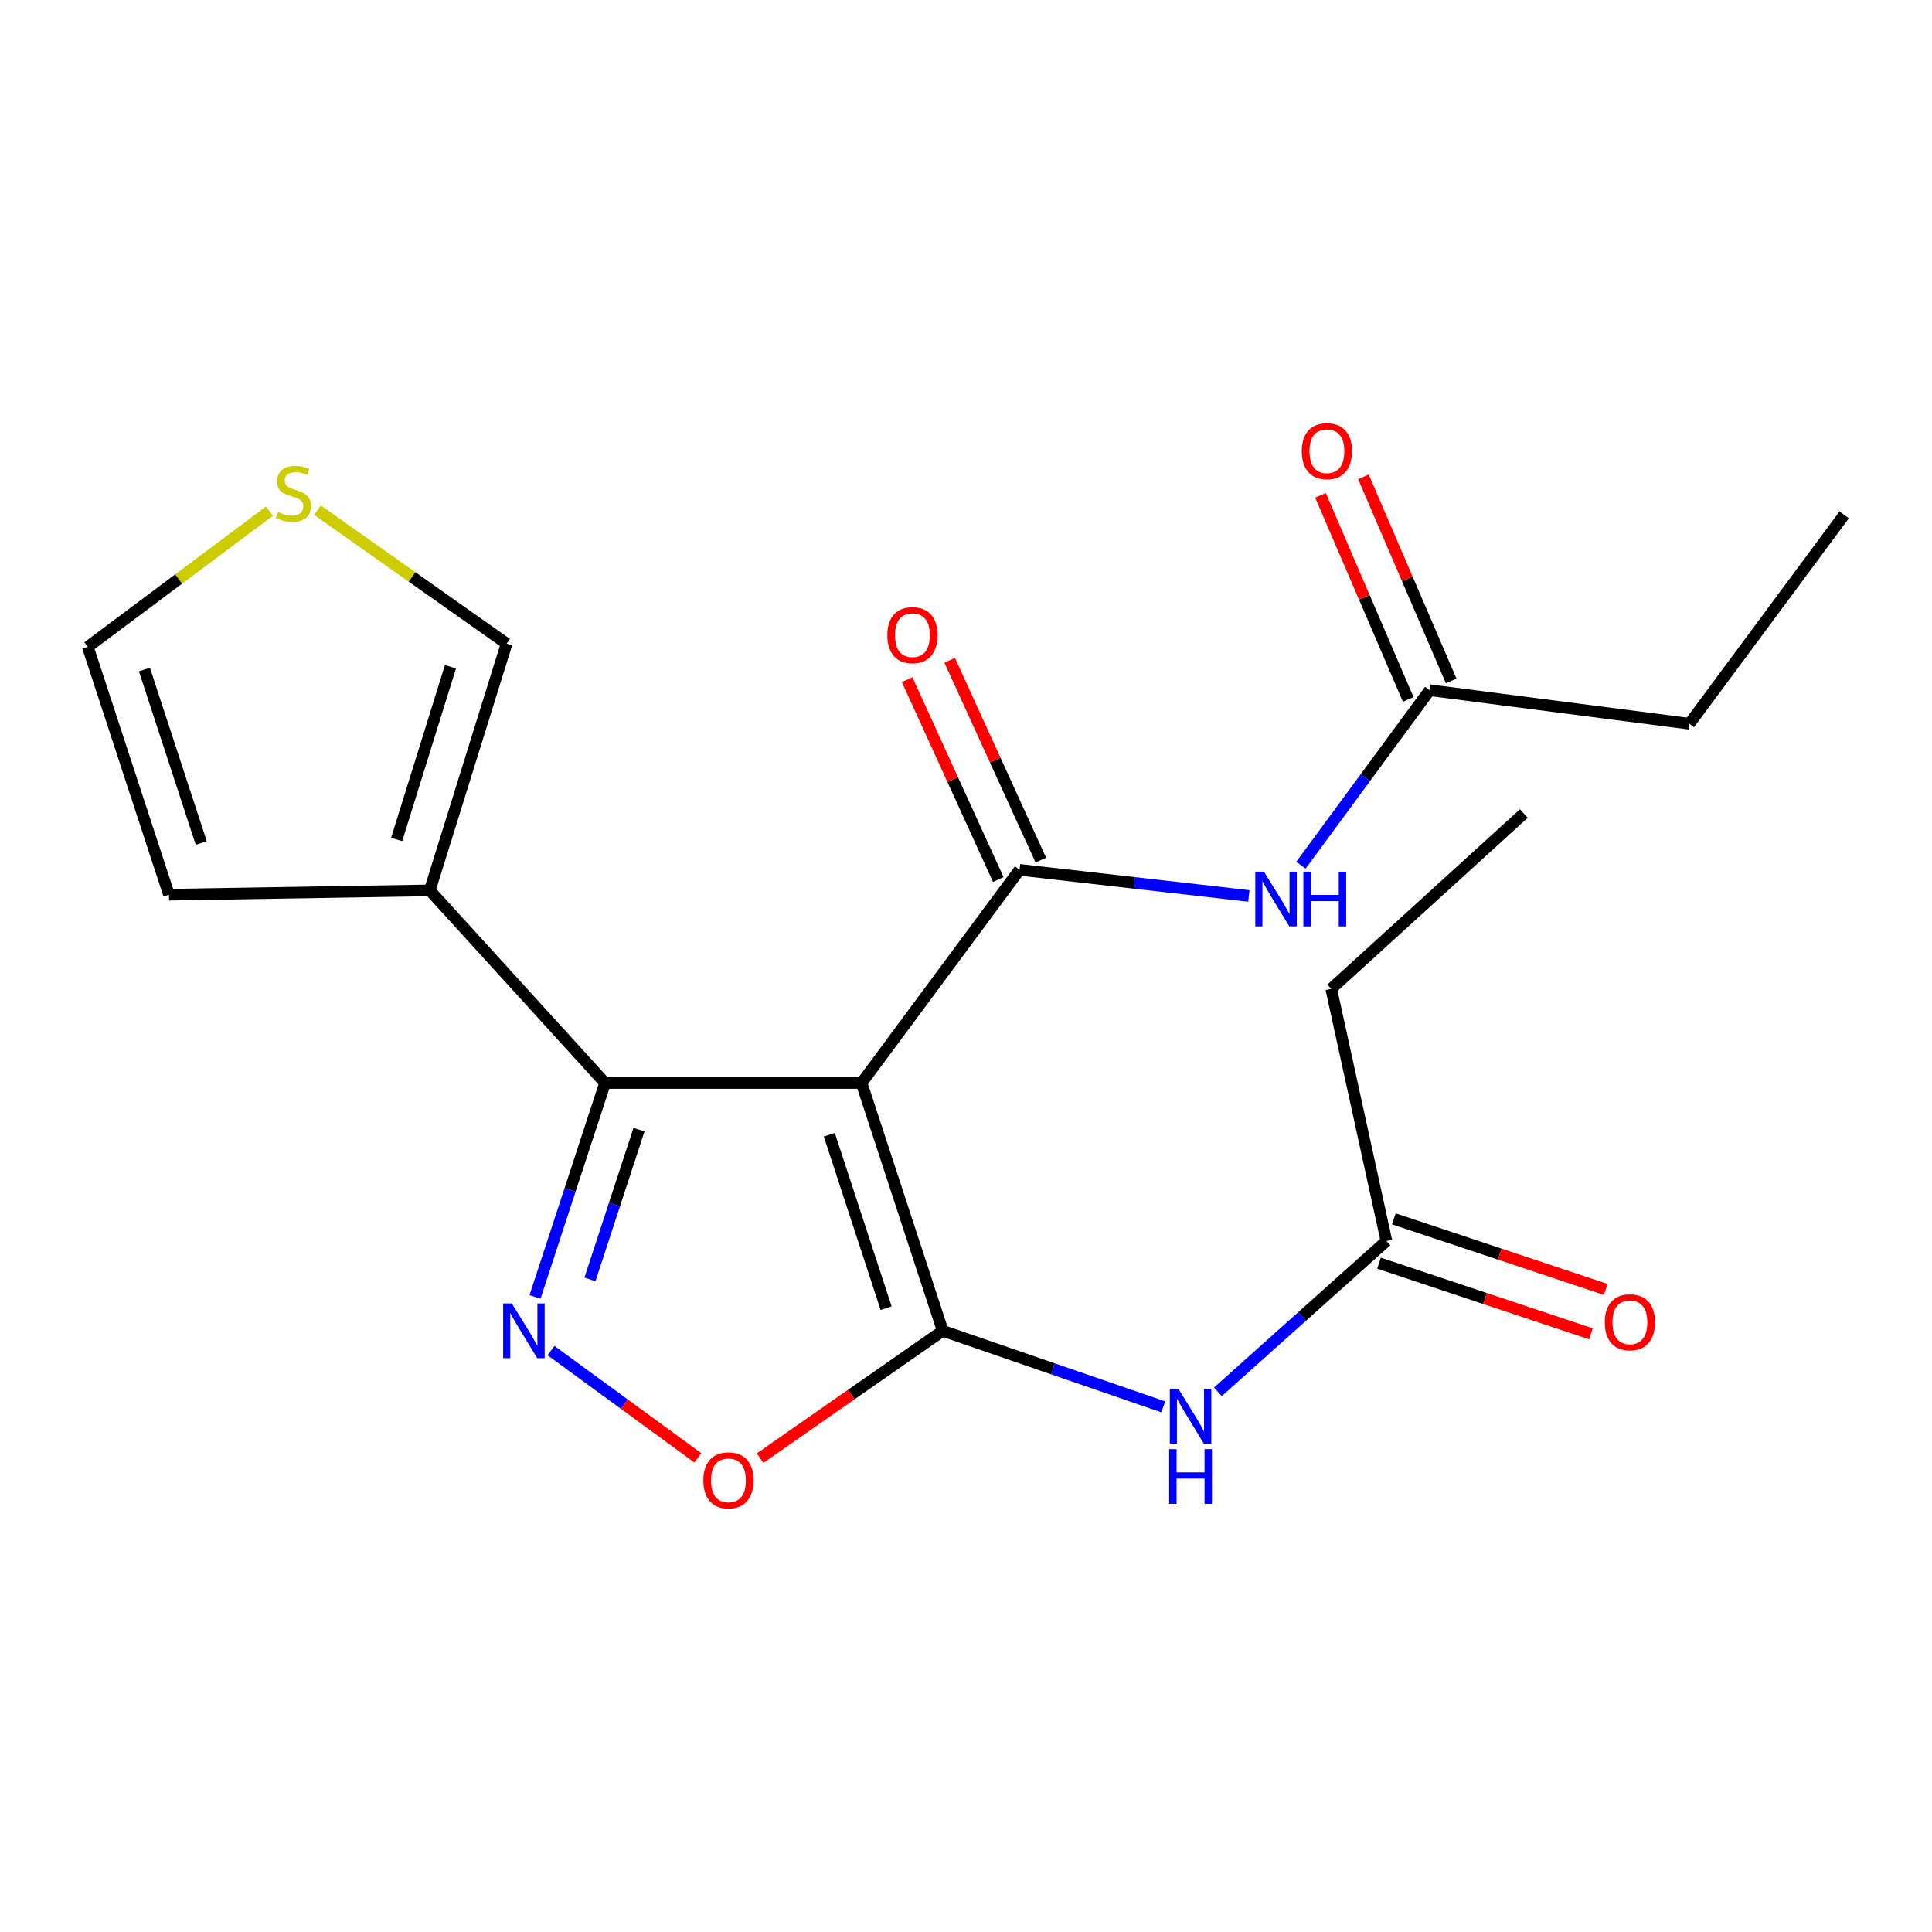 <?xml version='1.0' encoding='iso-8859-1'?>
<svg version='1.1' baseProfile='full'
              xmlns='http://www.w3.org/2000/svg'
                      xmlns:rdkit='http://www.rdkit.org/xml'
                      xmlns:xlink='http://www.w3.org/1999/xlink'
                  xml:space='preserve'
width='1000px' height='1000px' viewBox='0 0 1000 1000'>
<!-- END OF HEADER -->
<rect style='opacity:1.0;fill:#FFFFFF;stroke:none' width='1000' height='1000' x='0' y='0'> </rect>
<path class='bond-0' d='M 445.943,560.566 L 487.954,688.832' style='fill:none;fill-rule:evenodd;stroke:#000000;stroke-width:6px;stroke-linecap:butt;stroke-linejoin:miter;stroke-opacity:1' />
<path class='bond-0' d='M 429.248,587.338 L 458.656,677.124' style='fill:none;fill-rule:evenodd;stroke:#000000;stroke-width:6px;stroke-linecap:butt;stroke-linejoin:miter;stroke-opacity:1' />
<path class='bond-1' d='M 445.943,560.566 L 527.721,450.22' style='fill:none;fill-rule:evenodd;stroke:#000000;stroke-width:6px;stroke-linecap:butt;stroke-linejoin:miter;stroke-opacity:1' />
<path class='bond-2' d='M 445.943,560.566 L 313.186,560.566' style='fill:none;fill-rule:evenodd;stroke:#000000;stroke-width:6px;stroke-linecap:butt;stroke-linejoin:miter;stroke-opacity:1' />
<path class='bond-4' d='M 487.954,688.832 L 440.689,721.78' style='fill:none;fill-rule:evenodd;stroke:#000000;stroke-width:6px;stroke-linecap:butt;stroke-linejoin:miter;stroke-opacity:1' />
<path class='bond-4' d='M 440.689,721.78 L 393.424,754.729' style='fill:none;fill-rule:evenodd;stroke:#FF0000;stroke-width:6px;stroke-linecap:butt;stroke-linejoin:miter;stroke-opacity:1' />
<path class='bond-5' d='M 487.954,688.832 L 545.028,708.517' style='fill:none;fill-rule:evenodd;stroke:#000000;stroke-width:6px;stroke-linecap:butt;stroke-linejoin:miter;stroke-opacity:1' />
<path class='bond-5' d='M 545.028,708.517 L 602.102,728.201' style='fill:none;fill-rule:evenodd;stroke:#0000FF;stroke-width:6px;stroke-linecap:butt;stroke-linejoin:miter;stroke-opacity:1' />
<path class='bond-6' d='M 527.721,450.22 L 587.059,456.98' style='fill:none;fill-rule:evenodd;stroke:#000000;stroke-width:6px;stroke-linecap:butt;stroke-linejoin:miter;stroke-opacity:1' />
<path class='bond-6' d='M 587.059,456.98 L 646.397,463.74' style='fill:none;fill-rule:evenodd;stroke:#0000FF;stroke-width:6px;stroke-linecap:butt;stroke-linejoin:miter;stroke-opacity:1' />
<path class='bond-12' d='M 538.729,445.198 L 515.136,393.476' style='fill:none;fill-rule:evenodd;stroke:#000000;stroke-width:6px;stroke-linecap:butt;stroke-linejoin:miter;stroke-opacity:1' />
<path class='bond-12' d='M 515.136,393.476 L 491.543,341.753' style='fill:none;fill-rule:evenodd;stroke:#FF0000;stroke-width:6px;stroke-linecap:butt;stroke-linejoin:miter;stroke-opacity:1' />
<path class='bond-12' d='M 516.713,455.241 L 493.12,403.518' style='fill:none;fill-rule:evenodd;stroke:#000000;stroke-width:6px;stroke-linecap:butt;stroke-linejoin:miter;stroke-opacity:1' />
<path class='bond-12' d='M 493.12,403.518 L 469.527,351.796' style='fill:none;fill-rule:evenodd;stroke:#FF0000;stroke-width:6px;stroke-linecap:butt;stroke-linejoin:miter;stroke-opacity:1' />
<path class='bond-3' d='M 313.186,560.566 L 295.052,615.932' style='fill:none;fill-rule:evenodd;stroke:#000000;stroke-width:6px;stroke-linecap:butt;stroke-linejoin:miter;stroke-opacity:1' />
<path class='bond-3' d='M 295.052,615.932 L 276.918,671.298' style='fill:none;fill-rule:evenodd;stroke:#0000FF;stroke-width:6px;stroke-linecap:butt;stroke-linejoin:miter;stroke-opacity:1' />
<path class='bond-3' d='M 330.742,584.708 L 318.048,623.464' style='fill:none;fill-rule:evenodd;stroke:#000000;stroke-width:6px;stroke-linecap:butt;stroke-linejoin:miter;stroke-opacity:1' />
<path class='bond-3' d='M 318.048,623.464 L 305.354,662.22' style='fill:none;fill-rule:evenodd;stroke:#0000FF;stroke-width:6px;stroke-linecap:butt;stroke-linejoin:miter;stroke-opacity:1' />
<path class='bond-7' d='M 313.186,560.566 L 222.454,460.854' style='fill:none;fill-rule:evenodd;stroke:#000000;stroke-width:6px;stroke-linecap:butt;stroke-linejoin:miter;stroke-opacity:1' />
<path class='bond-21' d='M 285.192,699.069 L 323.196,726.823' style='fill:none;fill-rule:evenodd;stroke:#0000FF;stroke-width:6px;stroke-linecap:butt;stroke-linejoin:miter;stroke-opacity:1' />
<path class='bond-21' d='M 323.196,726.823 L 361.2,754.577' style='fill:none;fill-rule:evenodd;stroke:#FF0000;stroke-width:6px;stroke-linecap:butt;stroke-linejoin:miter;stroke-opacity:1' />
<path class='bond-8' d='M 630.376,720.419 L 673.995,681.381' style='fill:none;fill-rule:evenodd;stroke:#0000FF;stroke-width:6px;stroke-linecap:butt;stroke-linejoin:miter;stroke-opacity:1' />
<path class='bond-8' d='M 673.995,681.381 L 717.613,642.344' style='fill:none;fill-rule:evenodd;stroke:#000000;stroke-width:6px;stroke-linecap:butt;stroke-linejoin:miter;stroke-opacity:1' />
<path class='bond-9' d='M 673.364,447.829 L 706.687,402.536' style='fill:none;fill-rule:evenodd;stroke:#0000FF;stroke-width:6px;stroke-linecap:butt;stroke-linejoin:miter;stroke-opacity:1' />
<path class='bond-9' d='M 706.687,402.536 L 740.011,357.243' style='fill:none;fill-rule:evenodd;stroke:#000000;stroke-width:6px;stroke-linecap:butt;stroke-linejoin:miter;stroke-opacity:1' />
<path class='bond-11' d='M 222.454,460.854 L 262.221,333.152' style='fill:none;fill-rule:evenodd;stroke:#000000;stroke-width:6px;stroke-linecap:butt;stroke-linejoin:miter;stroke-opacity:1' />
<path class='bond-11' d='M 205.315,434.504 L 233.152,345.112' style='fill:none;fill-rule:evenodd;stroke:#000000;stroke-width:6px;stroke-linecap:butt;stroke-linejoin:miter;stroke-opacity:1' />
<path class='bond-13' d='M 222.454,460.854 L 87.466,463.099' style='fill:none;fill-rule:evenodd;stroke:#000000;stroke-width:6px;stroke-linecap:butt;stroke-linejoin:miter;stroke-opacity:1' />
<path class='bond-16' d='M 713.788,653.822 L 768.638,672.102' style='fill:none;fill-rule:evenodd;stroke:#000000;stroke-width:6px;stroke-linecap:butt;stroke-linejoin:miter;stroke-opacity:1' />
<path class='bond-16' d='M 768.638,672.102 L 823.489,690.381' style='fill:none;fill-rule:evenodd;stroke:#FF0000;stroke-width:6px;stroke-linecap:butt;stroke-linejoin:miter;stroke-opacity:1' />
<path class='bond-16' d='M 721.439,630.865 L 776.289,649.145' style='fill:none;fill-rule:evenodd;stroke:#000000;stroke-width:6px;stroke-linecap:butt;stroke-linejoin:miter;stroke-opacity:1' />
<path class='bond-16' d='M 776.289,649.145 L 831.139,667.424' style='fill:none;fill-rule:evenodd;stroke:#FF0000;stroke-width:6px;stroke-linecap:butt;stroke-linejoin:miter;stroke-opacity:1' />
<path class='bond-18' d='M 717.613,642.344 L 689.046,511.832' style='fill:none;fill-rule:evenodd;stroke:#000000;stroke-width:6px;stroke-linecap:butt;stroke-linejoin:miter;stroke-opacity:1' />
<path class='bond-15' d='M 751.127,352.465 L 728.418,299.634' style='fill:none;fill-rule:evenodd;stroke:#000000;stroke-width:6px;stroke-linecap:butt;stroke-linejoin:miter;stroke-opacity:1' />
<path class='bond-15' d='M 728.418,299.634 L 705.709,246.804' style='fill:none;fill-rule:evenodd;stroke:#FF0000;stroke-width:6px;stroke-linecap:butt;stroke-linejoin:miter;stroke-opacity:1' />
<path class='bond-15' d='M 728.895,362.021 L 706.186,309.19' style='fill:none;fill-rule:evenodd;stroke:#000000;stroke-width:6px;stroke-linecap:butt;stroke-linejoin:miter;stroke-opacity:1' />
<path class='bond-15' d='M 706.186,309.19 L 683.477,256.36' style='fill:none;fill-rule:evenodd;stroke:#FF0000;stroke-width:6px;stroke-linecap:butt;stroke-linejoin:miter;stroke-opacity:1' />
<path class='bond-17' d='M 740.011,357.243 L 874.434,374.612' style='fill:none;fill-rule:evenodd;stroke:#000000;stroke-width:6px;stroke-linecap:butt;stroke-linejoin:miter;stroke-opacity:1' />
<path class='bond-10' d='M 164.331,264.076 L 213.276,298.614' style='fill:none;fill-rule:evenodd;stroke:#CCCC00;stroke-width:6px;stroke-linecap:butt;stroke-linejoin:miter;stroke-opacity:1' />
<path class='bond-10' d='M 213.276,298.614 L 262.221,333.152' style='fill:none;fill-rule:evenodd;stroke:#000000;stroke-width:6px;stroke-linecap:butt;stroke-linejoin:miter;stroke-opacity:1' />
<path class='bond-22' d='M 139.473,264.556 L 92.464,299.694' style='fill:none;fill-rule:evenodd;stroke:#CCCC00;stroke-width:6px;stroke-linecap:butt;stroke-linejoin:miter;stroke-opacity:1' />
<path class='bond-22' d='M 92.464,299.694 L 45.455,334.832' style='fill:none;fill-rule:evenodd;stroke:#000000;stroke-width:6px;stroke-linecap:butt;stroke-linejoin:miter;stroke-opacity:1' />
<path class='bond-14' d='M 87.466,463.099 L 45.455,334.832' style='fill:none;fill-rule:evenodd;stroke:#000000;stroke-width:6px;stroke-linecap:butt;stroke-linejoin:miter;stroke-opacity:1' />
<path class='bond-14' d='M 104.161,436.327 L 74.753,346.54' style='fill:none;fill-rule:evenodd;stroke:#000000;stroke-width:6px;stroke-linecap:butt;stroke-linejoin:miter;stroke-opacity:1' />
<path class='bond-19' d='M 874.434,374.612 L 954.545,266.484' style='fill:none;fill-rule:evenodd;stroke:#000000;stroke-width:6px;stroke-linecap:butt;stroke-linejoin:miter;stroke-opacity:1' />
<path class='bond-20' d='M 689.046,511.832 L 788.731,421.087' style='fill:none;fill-rule:evenodd;stroke:#000000;stroke-width:6px;stroke-linecap:butt;stroke-linejoin:miter;stroke-opacity:1' />
<path  class='atom-4' d='M 264.915 674.672
L 274.195 689.672
Q 275.115 691.152, 276.595 693.832
Q 278.075 696.512, 278.155 696.672
L 278.155 674.672
L 281.915 674.672
L 281.915 702.992
L 278.035 702.992
L 268.075 686.592
Q 266.915 684.672, 265.675 682.472
Q 264.475 680.272, 264.115 679.592
L 264.115 702.992
L 260.435 702.992
L 260.435 674.672
L 264.915 674.672
' fill='#0000FF'/>
<path  class='atom-5' d='M 364.044 766.227
Q 364.044 759.427, 367.404 755.627
Q 370.764 751.827, 377.044 751.827
Q 383.324 751.827, 386.684 755.627
Q 390.044 759.427, 390.044 766.227
Q 390.044 773.107, 386.644 777.027
Q 383.244 780.907, 377.044 780.907
Q 370.804 780.907, 367.404 777.027
Q 364.044 773.147, 364.044 766.227
M 377.044 777.707
Q 381.364 777.707, 383.684 774.827
Q 386.044 771.907, 386.044 766.227
Q 386.044 760.667, 383.684 757.867
Q 381.364 755.027, 377.044 755.027
Q 372.724 755.027, 370.364 757.827
Q 368.044 760.627, 368.044 766.227
Q 368.044 771.947, 370.364 774.827
Q 372.724 777.707, 377.044 777.707
' fill='#FF0000'/>
<path  class='atom-6' d='M 609.974 718.915
L 619.254 733.915
Q 620.174 735.395, 621.654 738.075
Q 623.134 740.755, 623.214 740.915
L 623.214 718.915
L 626.974 718.915
L 626.974 747.235
L 623.094 747.235
L 613.134 730.835
Q 611.974 728.915, 610.734 726.715
Q 609.534 724.515, 609.174 723.835
L 609.174 747.235
L 605.494 747.235
L 605.494 718.915
L 609.974 718.915
' fill='#0000FF'/>
<path  class='atom-6' d='M 605.154 750.067
L 608.994 750.067
L 608.994 762.107
L 623.474 762.107
L 623.474 750.067
L 627.314 750.067
L 627.314 778.387
L 623.474 778.387
L 623.474 765.307
L 608.994 765.307
L 608.994 778.387
L 605.154 778.387
L 605.154 750.067
' fill='#0000FF'/>
<path  class='atom-7' d='M 654.218 451.184
L 663.498 466.184
Q 664.418 467.664, 665.898 470.344
Q 667.378 473.024, 667.458 473.184
L 667.458 451.184
L 671.218 451.184
L 671.218 479.504
L 667.338 479.504
L 657.378 463.104
Q 656.218 461.184, 654.978 458.984
Q 653.778 456.784, 653.418 456.104
L 653.418 479.504
L 649.738 479.504
L 649.738 451.184
L 654.218 451.184
' fill='#0000FF'/>
<path  class='atom-7' d='M 674.618 451.184
L 678.458 451.184
L 678.458 463.224
L 692.938 463.224
L 692.938 451.184
L 696.778 451.184
L 696.778 479.504
L 692.938 479.504
L 692.938 466.424
L 678.458 466.424
L 678.458 479.504
L 674.618 479.504
L 674.618 451.184
' fill='#0000FF'/>
<path  class='atom-11' d='M 143.875 265.006
Q 144.195 265.126, 145.515 265.686
Q 146.835 266.246, 148.275 266.606
Q 149.755 266.926, 151.195 266.926
Q 153.875 266.926, 155.435 265.646
Q 156.995 264.326, 156.995 262.046
Q 156.995 260.486, 156.195 259.526
Q 155.435 258.566, 154.235 258.046
Q 153.035 257.526, 151.035 256.926
Q 148.515 256.166, 146.995 255.446
Q 145.515 254.726, 144.435 253.206
Q 143.395 251.686, 143.395 249.126
Q 143.395 245.566, 145.795 243.366
Q 148.235 241.166, 153.035 241.166
Q 156.315 241.166, 160.035 242.726
L 159.115 245.806
Q 155.715 244.406, 153.155 244.406
Q 150.395 244.406, 148.875 245.566
Q 147.355 246.686, 147.395 248.646
Q 147.395 250.166, 148.155 251.086
Q 148.955 252.006, 150.075 252.526
Q 151.235 253.046, 153.155 253.646
Q 155.715 254.446, 157.235 255.246
Q 158.755 256.046, 159.835 257.686
Q 160.955 259.286, 160.955 262.046
Q 160.955 265.966, 158.315 268.086
Q 155.715 270.166, 151.355 270.166
Q 148.835 270.166, 146.915 269.606
Q 145.035 269.086, 142.795 268.166
L 143.875 265.006
' fill='#CCCC00'/>
<path  class='atom-13' d='M 459.279 328.755
Q 459.279 321.955, 462.639 318.155
Q 465.999 314.355, 472.279 314.355
Q 478.559 314.355, 481.919 318.155
Q 485.279 321.955, 485.279 328.755
Q 485.279 335.635, 481.879 339.555
Q 478.479 343.435, 472.279 343.435
Q 466.039 343.435, 462.639 339.555
Q 459.279 335.675, 459.279 328.755
M 472.279 340.235
Q 476.599 340.235, 478.919 337.355
Q 481.279 334.435, 481.279 328.755
Q 481.279 323.195, 478.919 320.395
Q 476.599 317.555, 472.279 317.555
Q 467.959 317.555, 465.599 320.355
Q 463.279 323.155, 463.279 328.755
Q 463.279 334.475, 465.599 337.355
Q 467.959 340.235, 472.279 340.235
' fill='#FF0000'/>
<path  class='atom-16' d='M 673.8 233.533
Q 673.8 226.733, 677.16 222.933
Q 680.52 219.133, 686.8 219.133
Q 693.08 219.133, 696.44 222.933
Q 699.8 226.733, 699.8 233.533
Q 699.8 240.413, 696.4 244.333
Q 693 248.213, 686.8 248.213
Q 680.56 248.213, 677.16 244.333
Q 673.8 240.453, 673.8 233.533
M 686.8 245.013
Q 691.12 245.013, 693.44 242.133
Q 695.8 239.213, 695.8 233.533
Q 695.8 227.973, 693.44 225.173
Q 691.12 222.333, 686.8 222.333
Q 682.48 222.333, 680.12 225.133
Q 677.8 227.933, 677.8 233.533
Q 677.8 239.253, 680.12 242.133
Q 682.48 245.013, 686.8 245.013
' fill='#FF0000'/>
<path  class='atom-17' d='M 830.635 684.422
Q 830.635 677.622, 833.995 673.822
Q 837.355 670.022, 843.635 670.022
Q 849.915 670.022, 853.275 673.822
Q 856.635 677.622, 856.635 684.422
Q 856.635 691.302, 853.235 695.222
Q 849.835 699.102, 843.635 699.102
Q 837.395 699.102, 833.995 695.222
Q 830.635 691.342, 830.635 684.422
M 843.635 695.902
Q 847.955 695.902, 850.275 693.022
Q 852.635 690.102, 852.635 684.422
Q 852.635 678.862, 850.275 676.062
Q 847.955 673.222, 843.635 673.222
Q 839.315 673.222, 836.955 676.022
Q 834.635 678.822, 834.635 684.422
Q 834.635 690.142, 836.955 693.022
Q 839.315 695.902, 843.635 695.902
' fill='#FF0000'/>
</svg>

